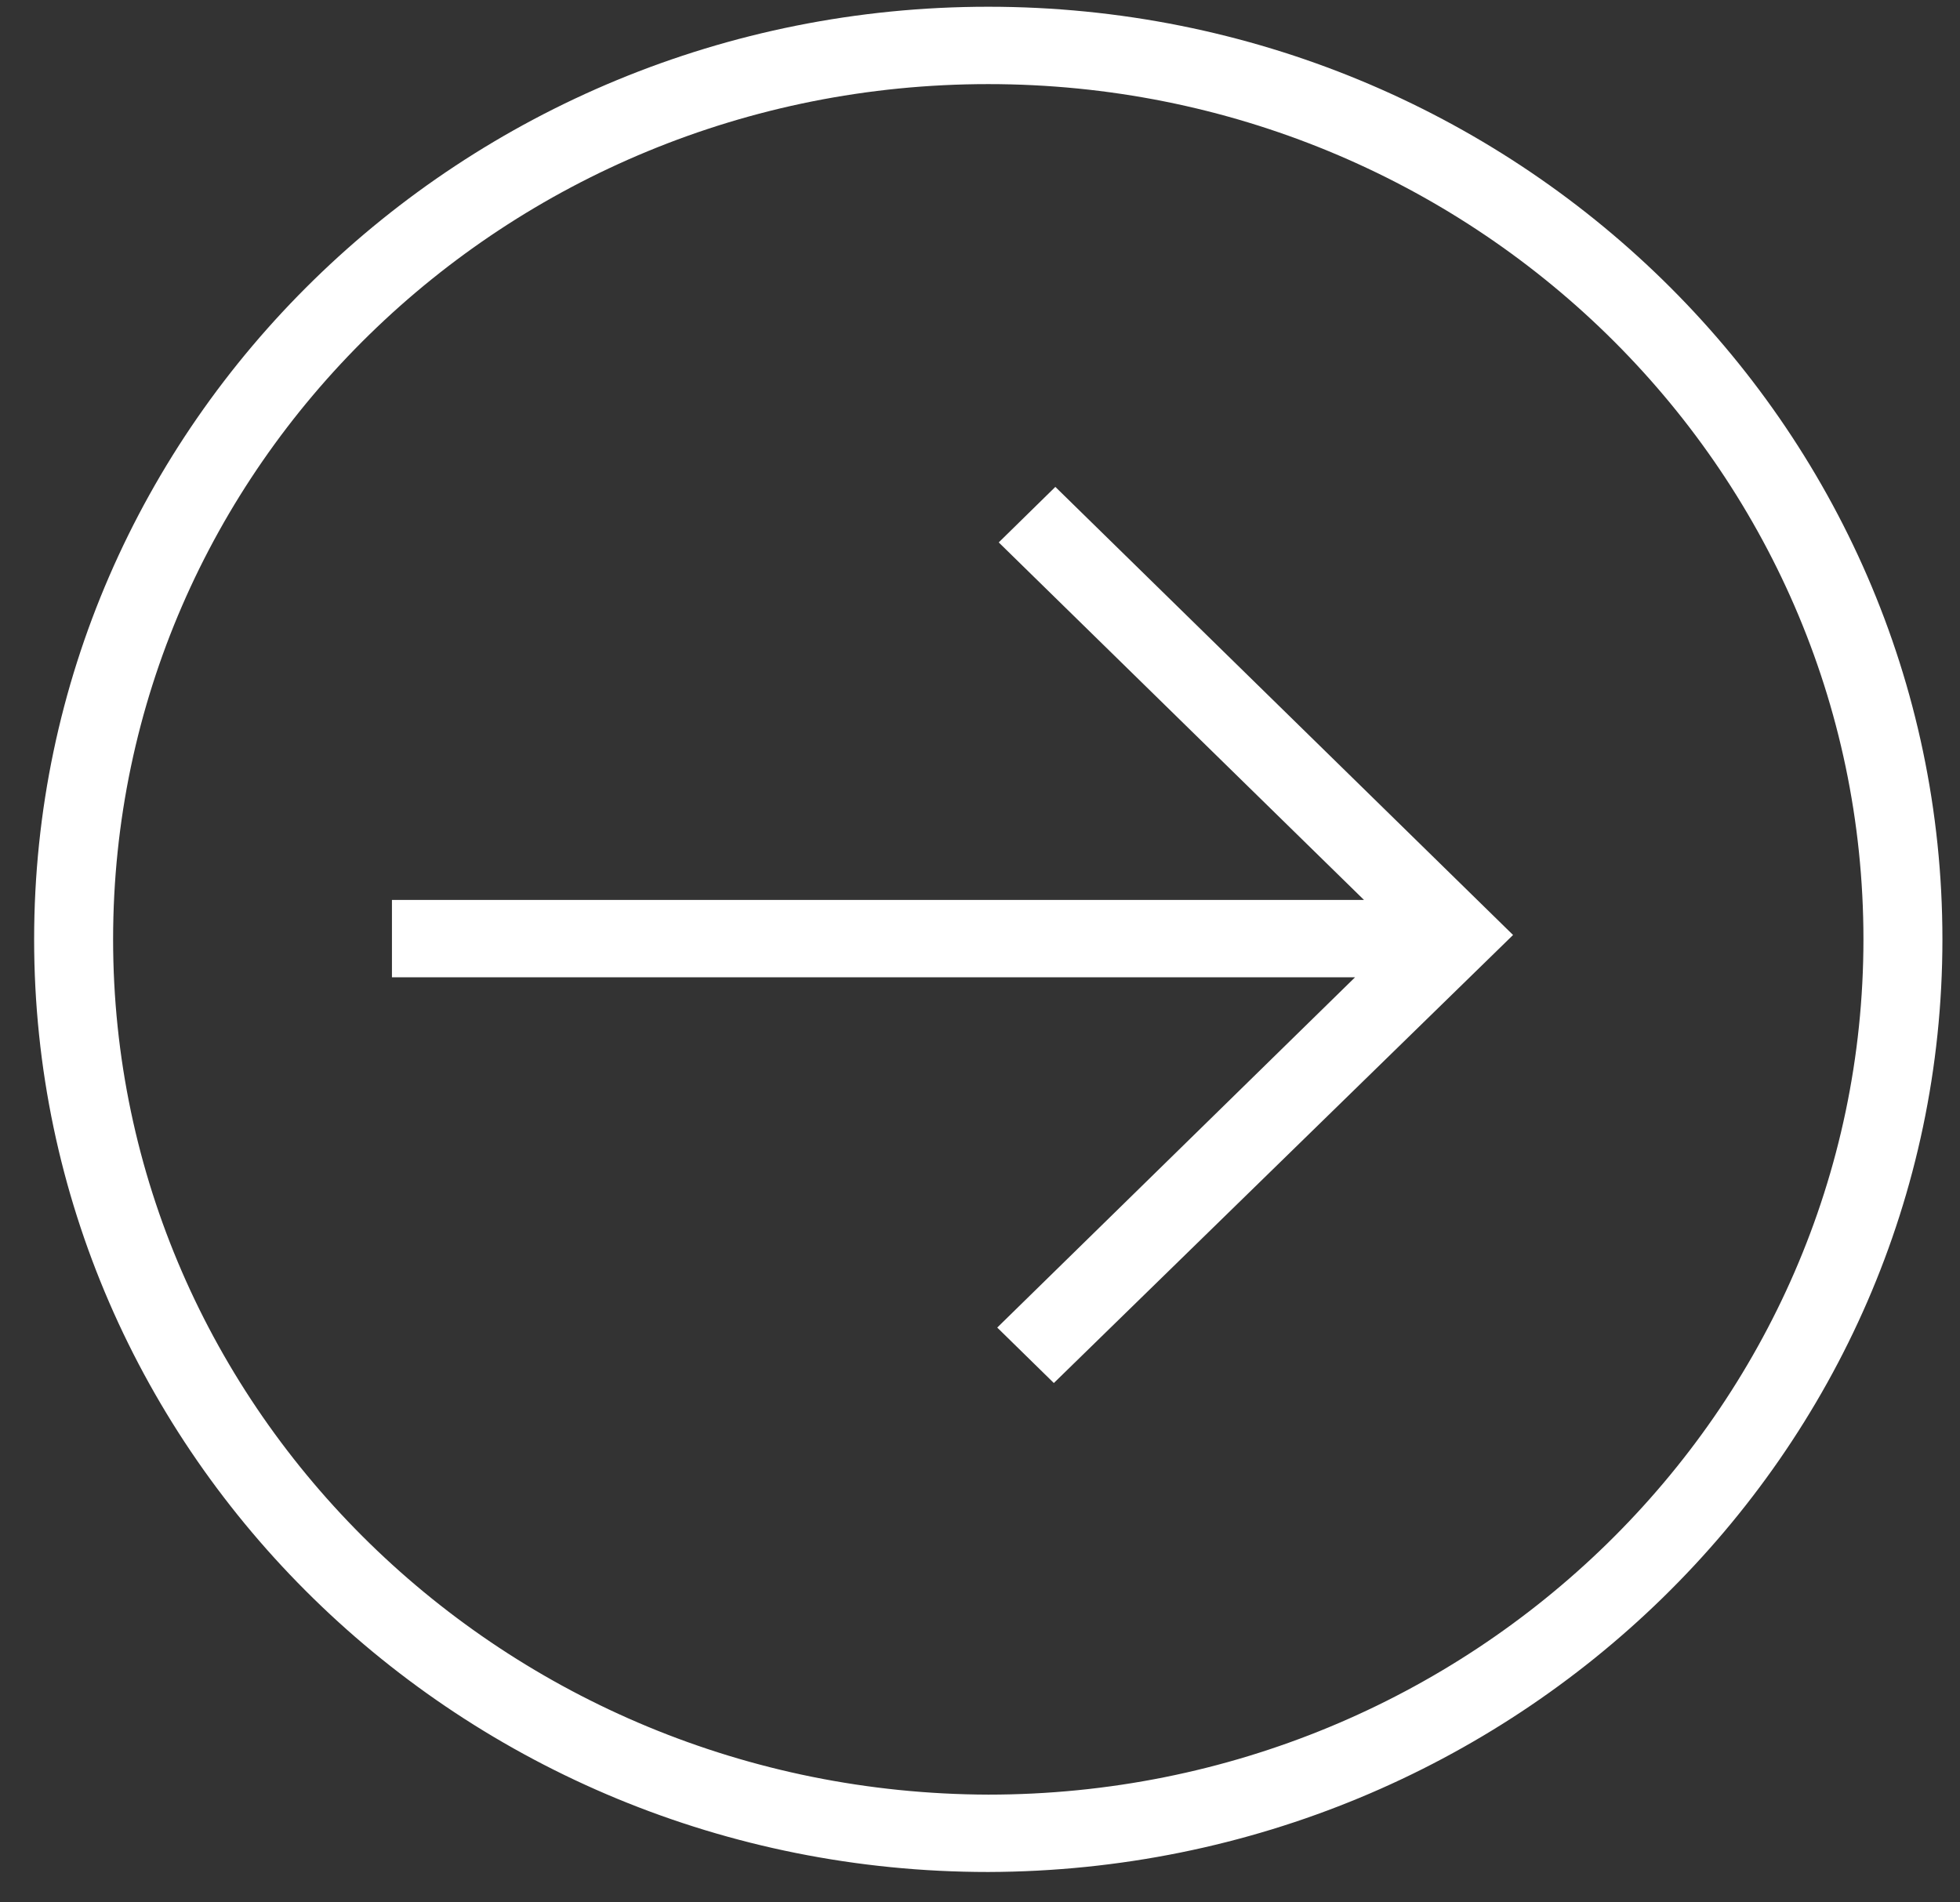 <svg width="34" height="33" viewBox="0 0 34 33" fill="none" xmlns="http://www.w3.org/2000/svg">
<rect x="0" y="0" width="34" height="33" fill="#333333" stroke="none"/>
<g clip-path="url(#clip0_20_21)">
<path d="M33.695 16.295C33.695 7.358 26.273 0.117 17.143 0.117C8.014 0.117 0.592 7.358 0.592 16.295C0.592 25.232 8.014 32.473 17.143 32.473C26.273 32.448 33.695 25.207 33.695 16.295ZM1.962 16.295C1.962 8.092 8.764 1.459 17.143 1.459C25.523 1.459 32.325 8.092 32.325 16.295C32.325 24.473 25.523 31.131 17.143 31.131C8.764 31.106 1.962 24.473 1.962 16.295ZM26.247 16.219L18.307 8.446L17.325 9.409L23.661 15.611L6.799 15.611V16.953H23.506L17.299 23.029L18.281 23.991L26.247 16.219Z" fill="white"/>
</g>
<defs>
<clipPath id="clip0_20_21">
<rect width="32.407" height="33.103" fill="white" transform="translate(33.695 0.066) rotate(90)"/>
</clipPath>
</defs>
</svg>
